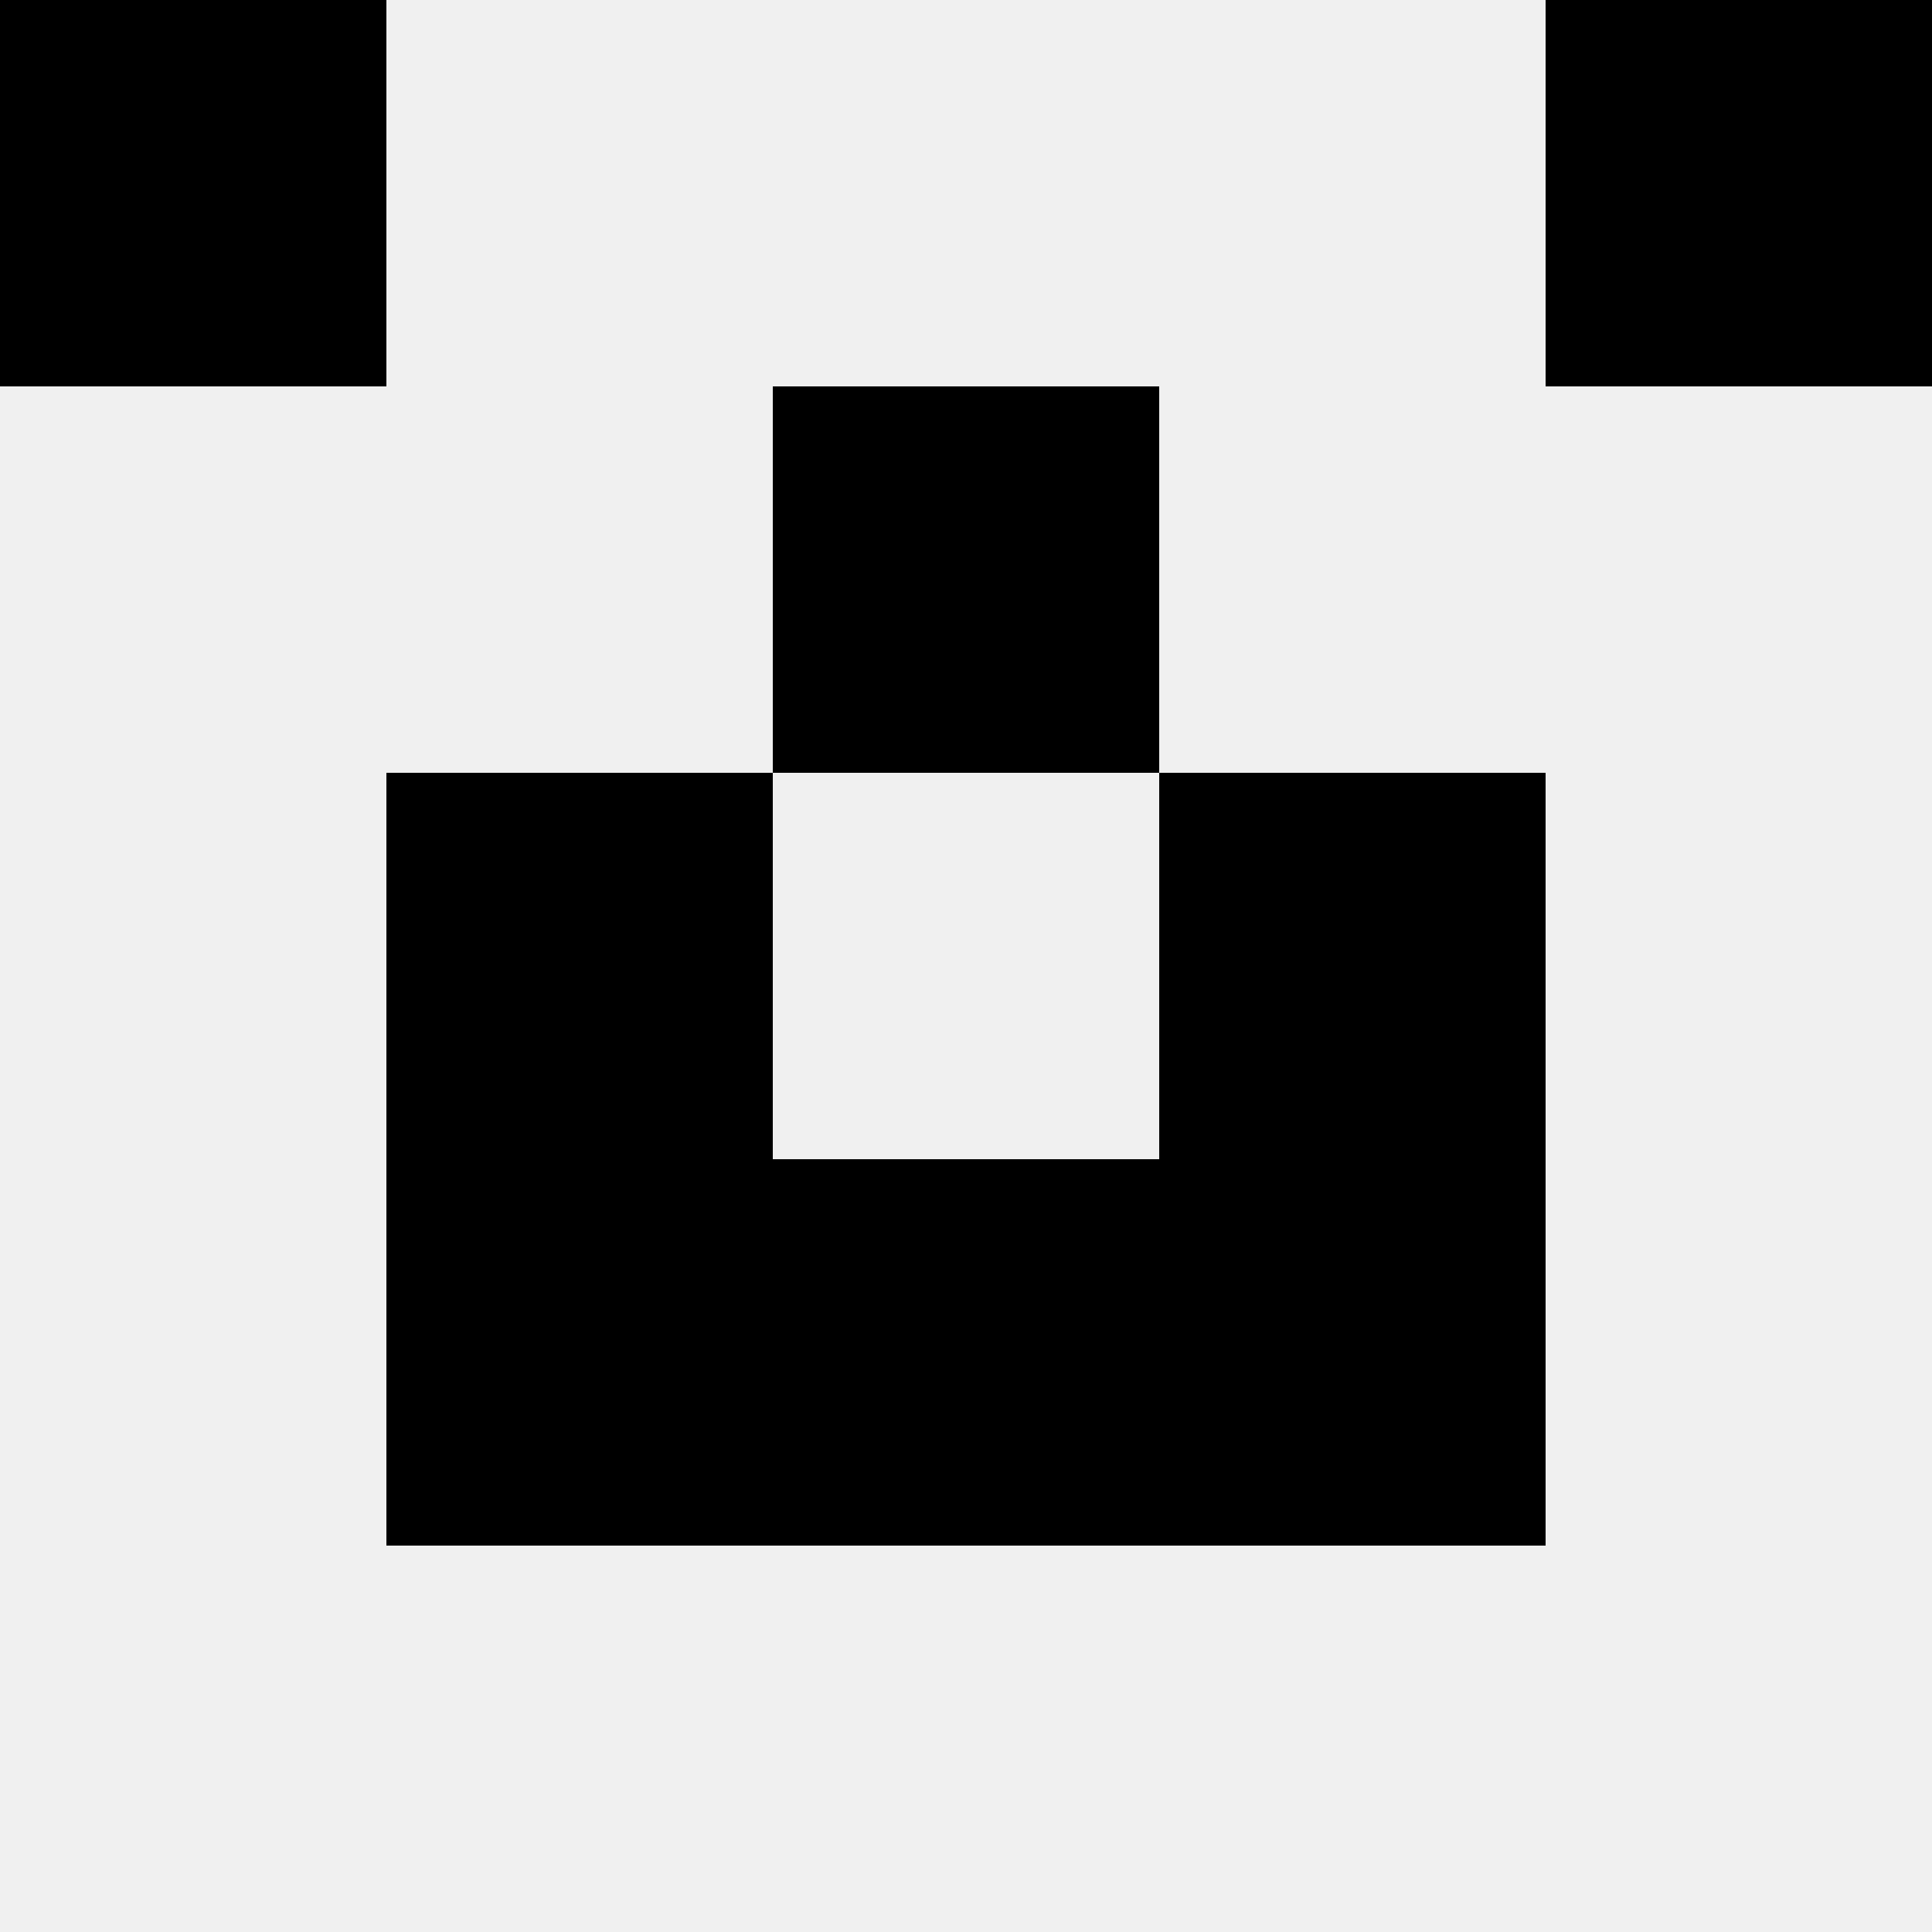 <svg width='80' height='80' xmlns='http://www.w3.org/2000/svg'><rect width='100%' height='100%' fill='#f0f0f0'/><rect x='0' y='0' width='16' height='16' fill='hsl(45, 70%, 50%)' /><rect x='64' y='0' width='16' height='16' fill='hsl(45, 70%, 50%)' /><rect x='32' y='16' width='16' height='16' fill='hsl(45, 70%, 50%)' /><rect x='32' y='16' width='16' height='16' fill='hsl(45, 70%, 50%)' /><rect x='16' y='32' width='16' height='16' fill='hsl(45, 70%, 50%)' /><rect x='48' y='32' width='16' height='16' fill='hsl(45, 70%, 50%)' /><rect x='16' y='48' width='16' height='16' fill='hsl(45, 70%, 50%)' /><rect x='48' y='48' width='16' height='16' fill='hsl(45, 70%, 50%)' /><rect x='32' y='48' width='16' height='16' fill='hsl(45, 70%, 50%)' /><rect x='32' y='48' width='16' height='16' fill='hsl(45, 70%, 50%)' /></svg>